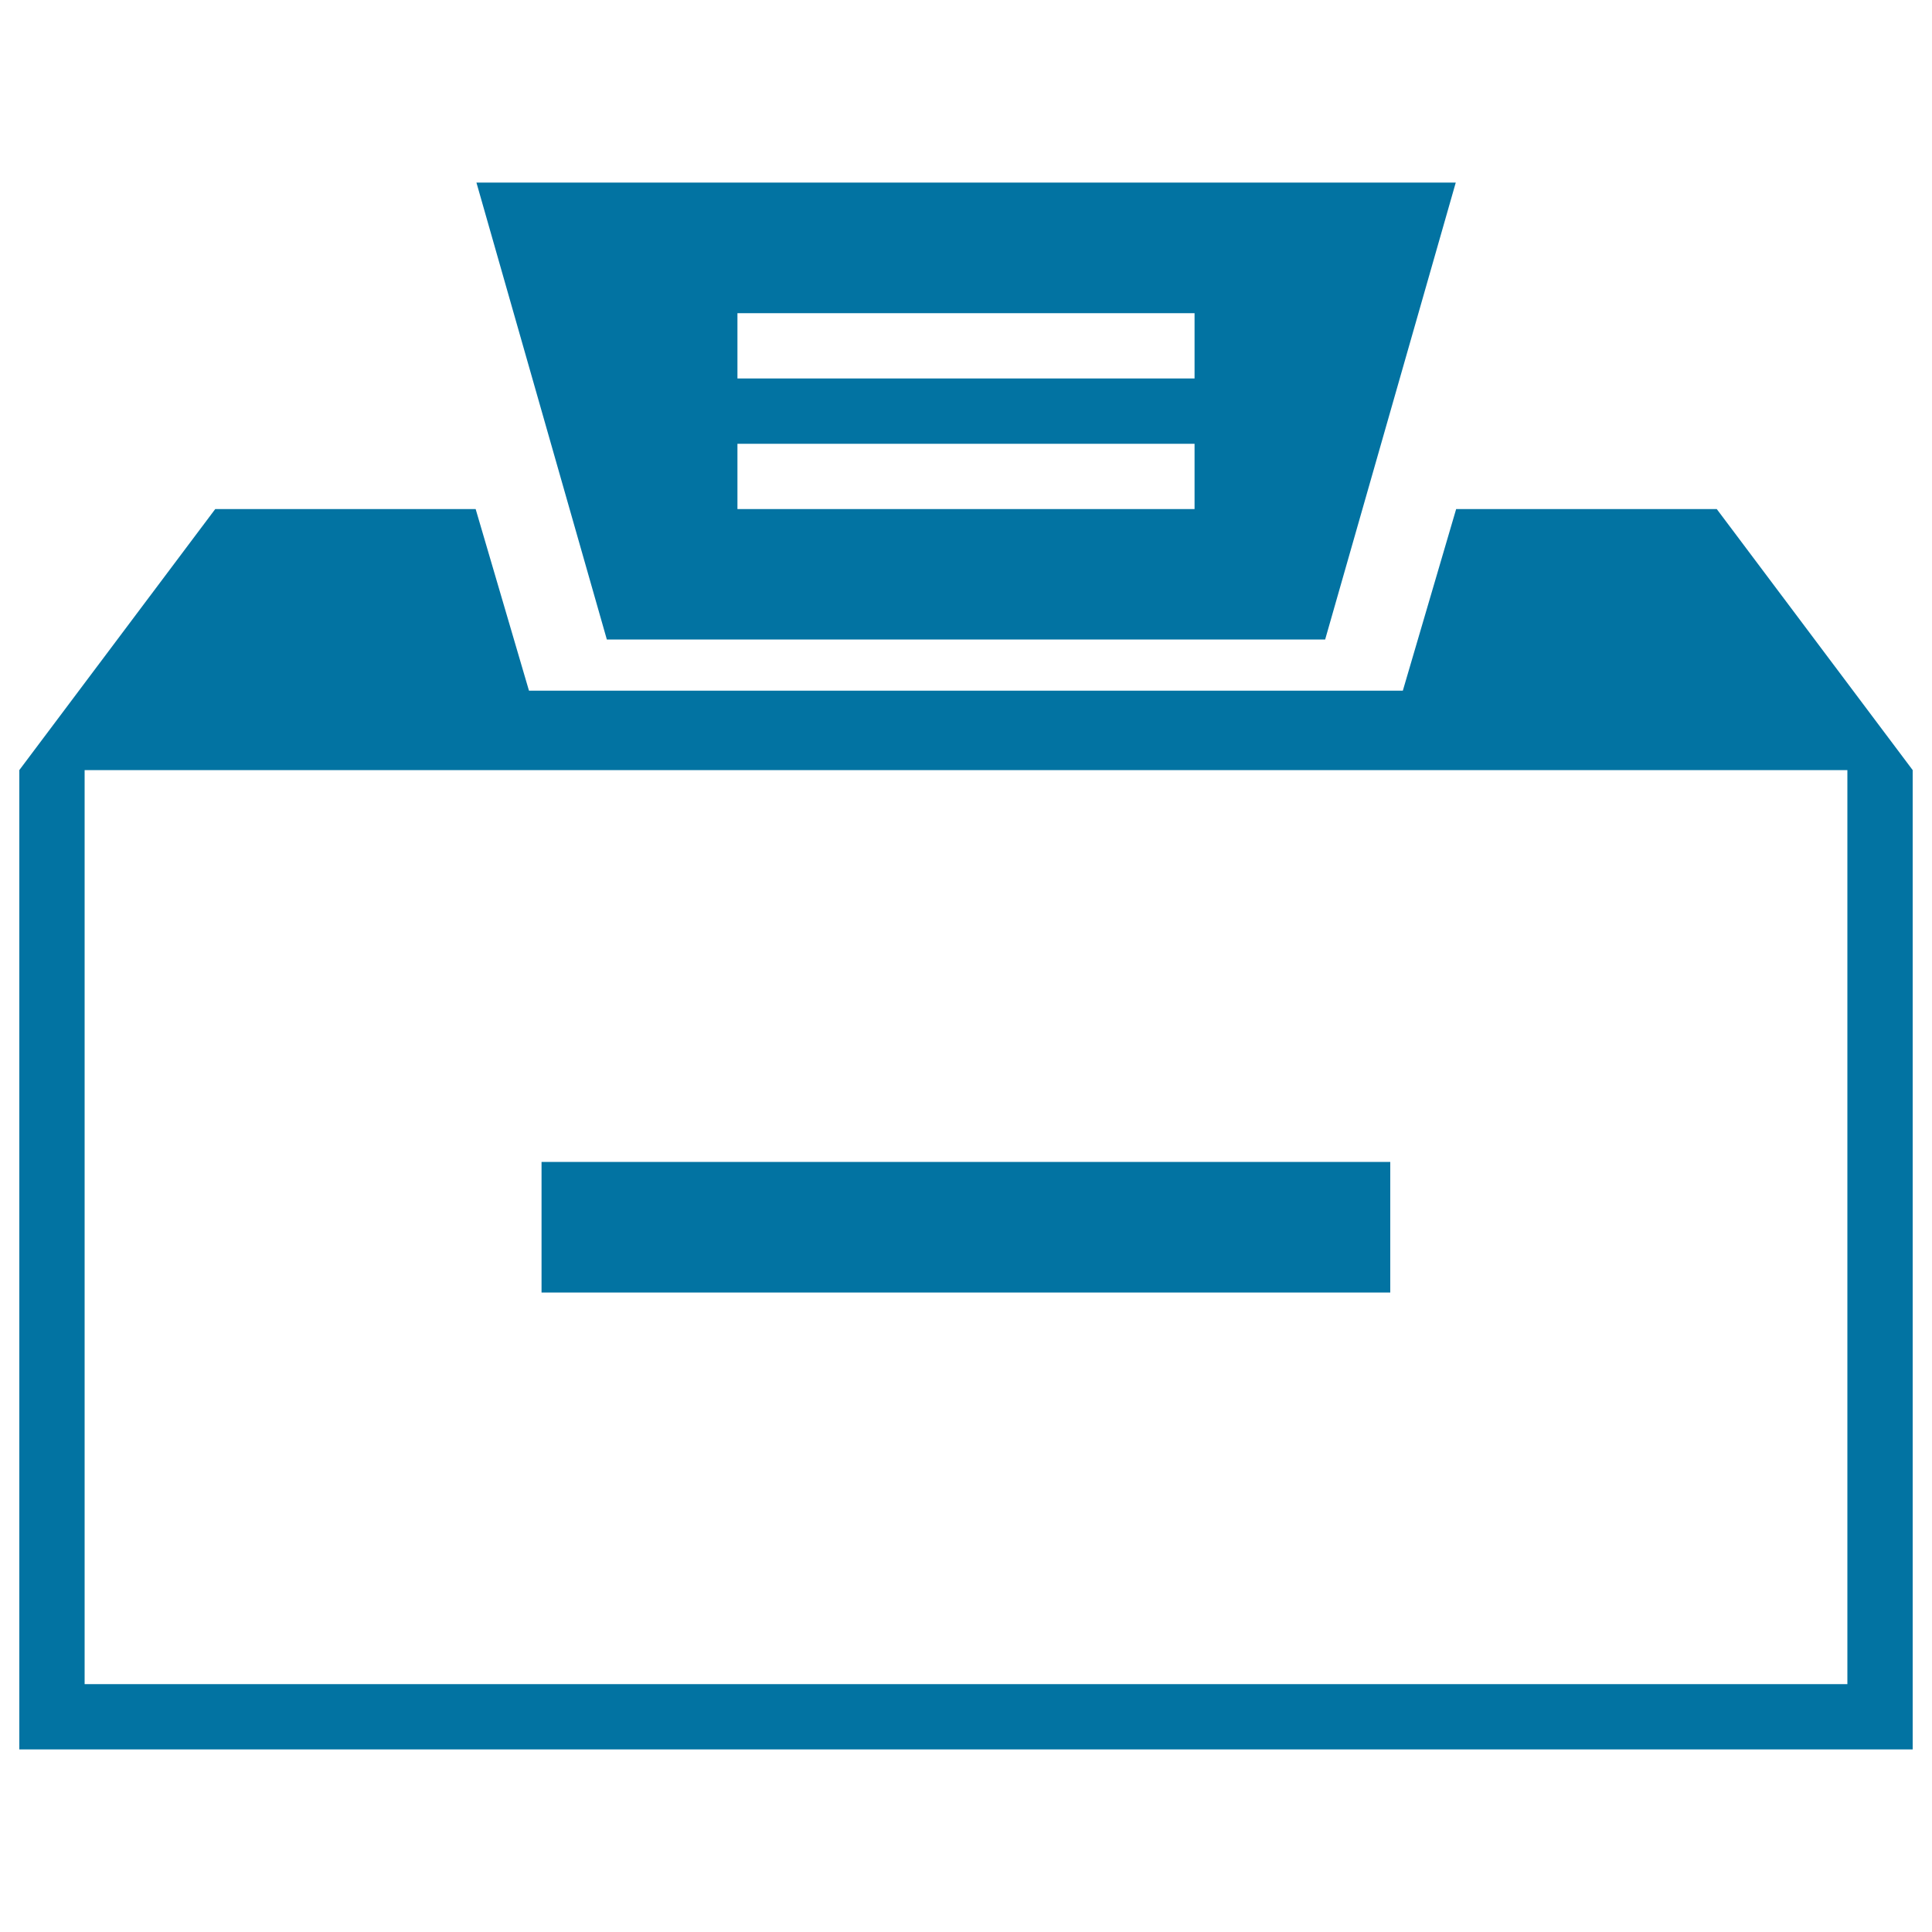 <svg xmlns="http://www.w3.org/2000/svg" viewBox="0 0 1000 1000" style="fill:#0273a2">
<title>Storage Scheme Configuration SVG icon</title>
<path d="M888.6,263.5H753.7l-27.6,94H273.8l-27.6-94H111.4L10,398.6v506.9h980V398.6L888.6,263.5z M956.2,871.7H43.8V398.6h912.4V871.7z M685.9,331l67.6-236.5H246.6L314.1,331H685.9z M381.7,162.1h236.6v33.8H381.7V162.1z M381.7,229.7h236.6v33.8H381.7V229.7z M719.7,601.4H280.3V669h439.3V601.4z"/>
</svg>